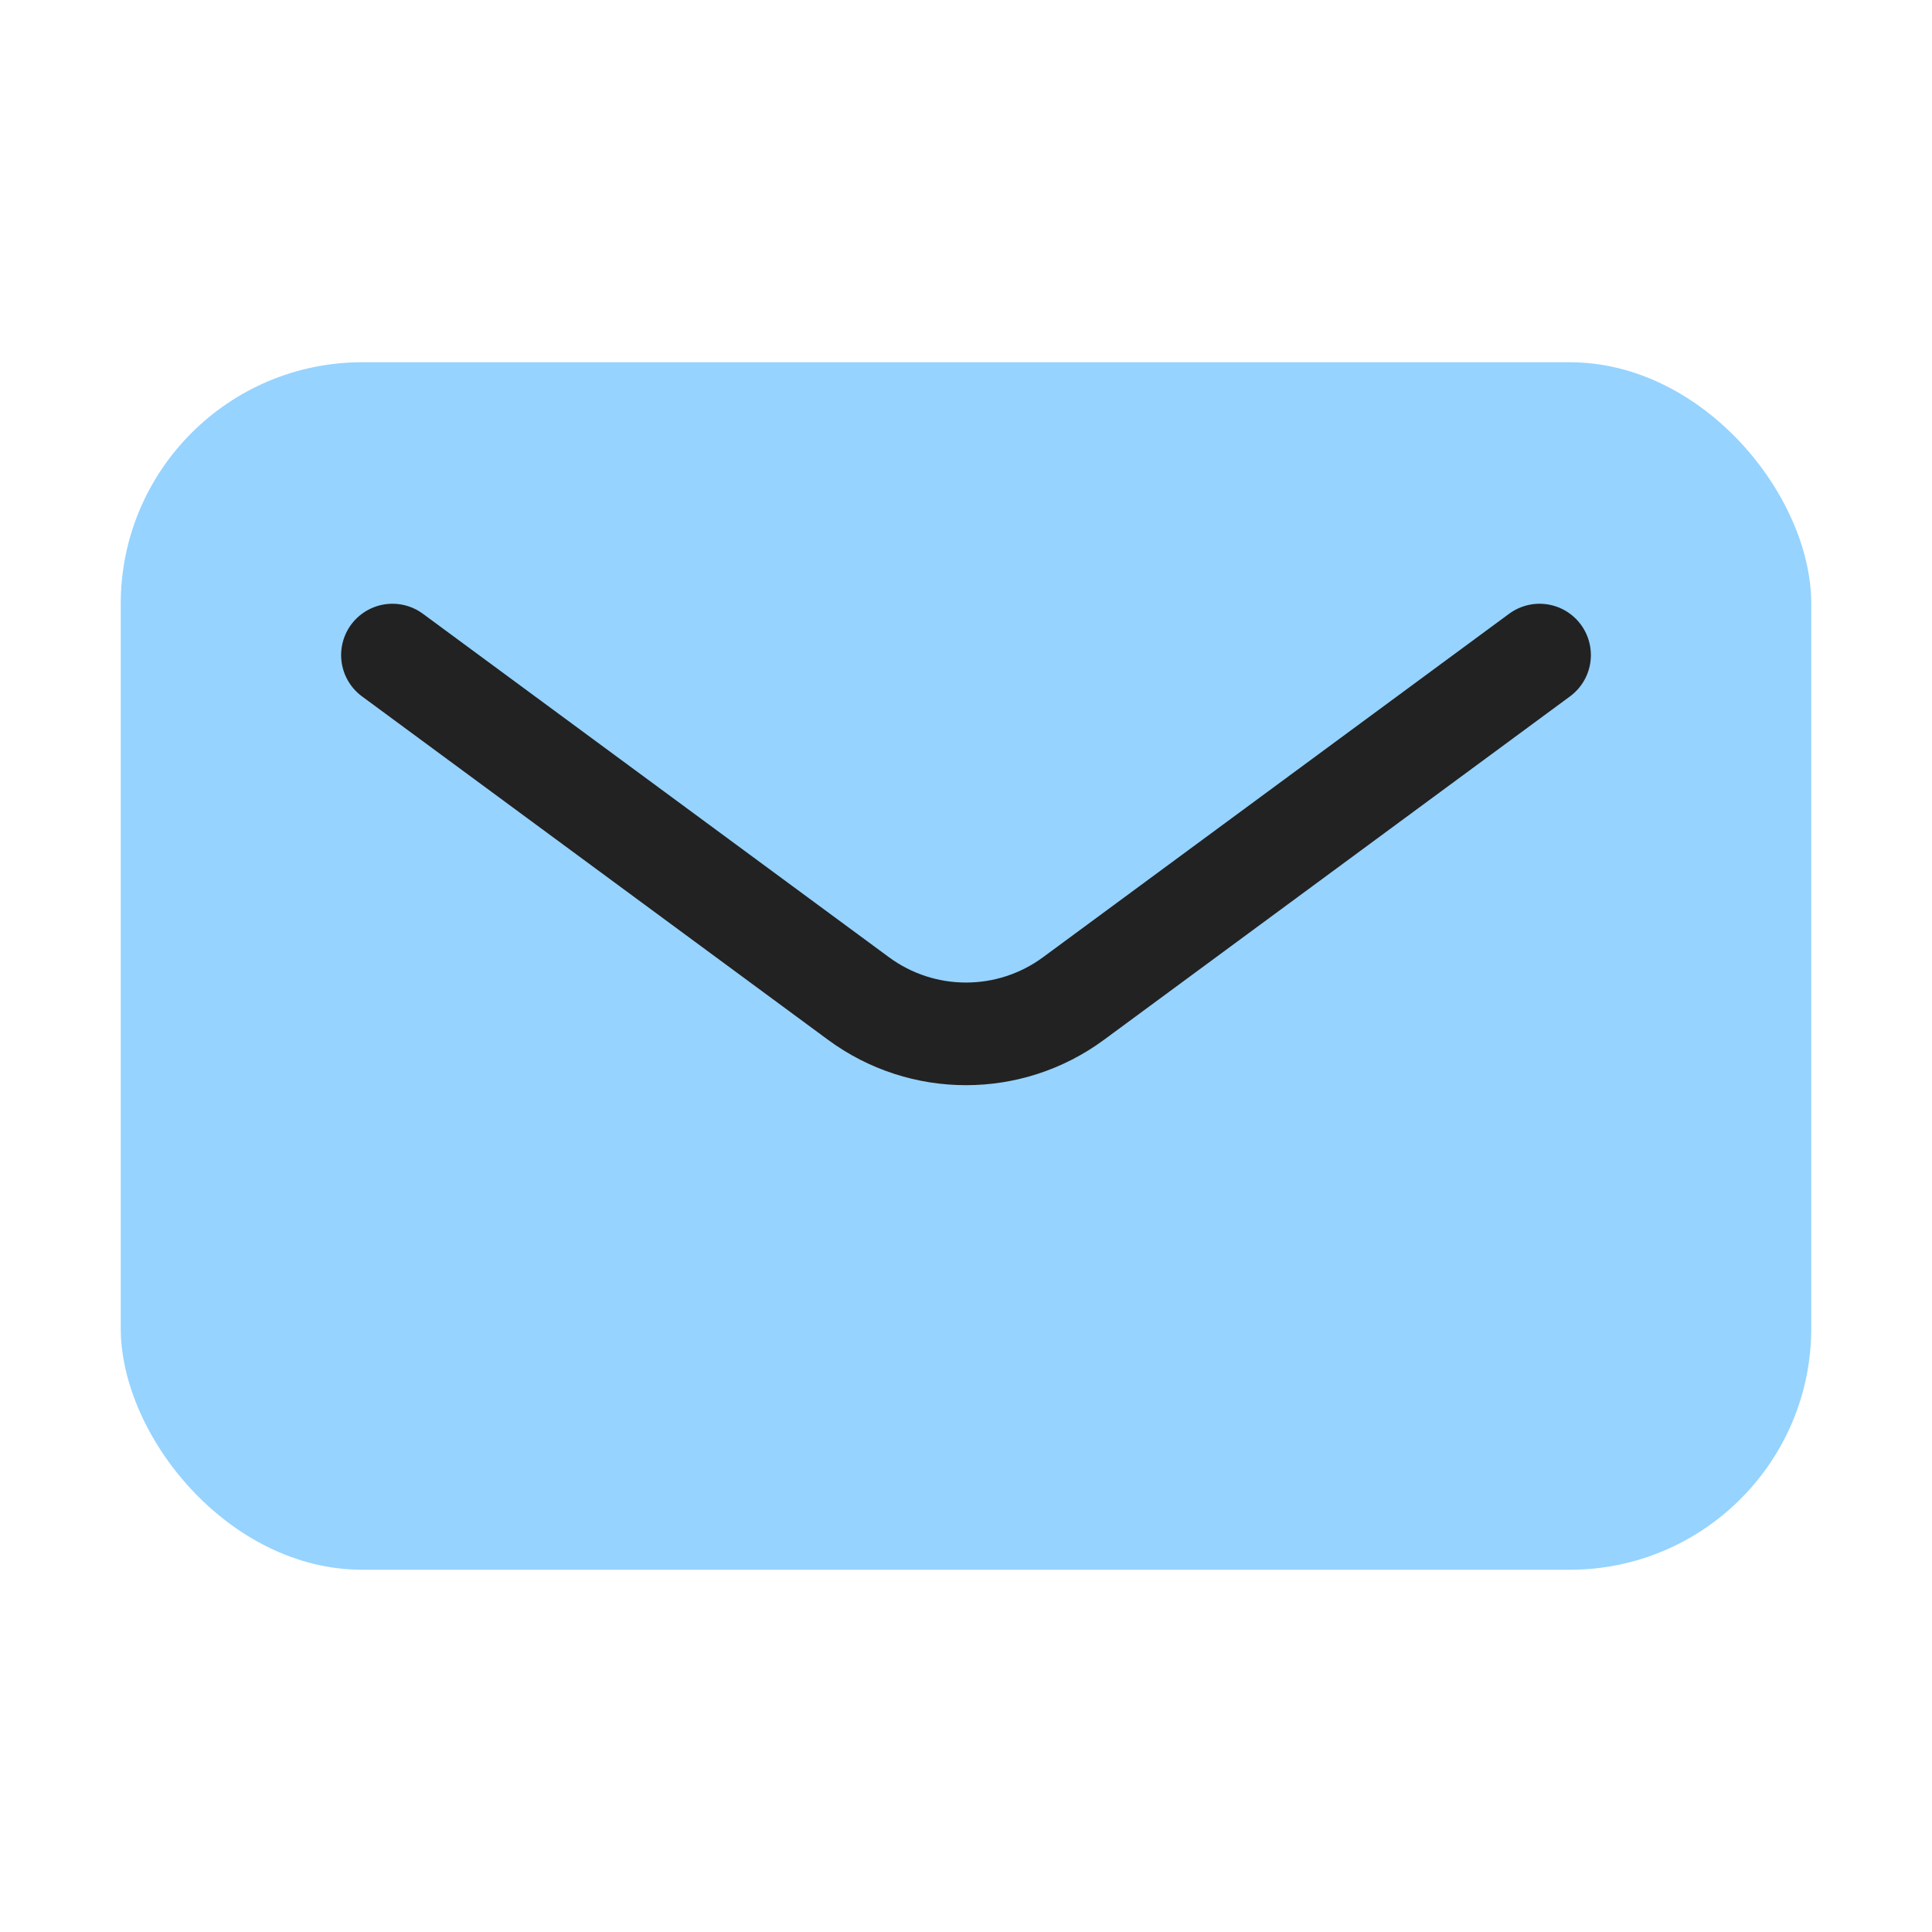 <svg width="32" height="32" viewBox="0 0 32 32" fill="none" xmlns="http://www.w3.org/2000/svg">
<rect x="2" y="6" width="28" height="20" rx="4" fill="#96D3FF"/>
<path d="M6.5 10.85L14.22 16.539C15.279 17.319 16.721 17.319 17.78 16.539L25.5 10.85" stroke="#222222" stroke-width="1.7" stroke-linecap="round" stroke-linejoin="round"/>
</svg>
